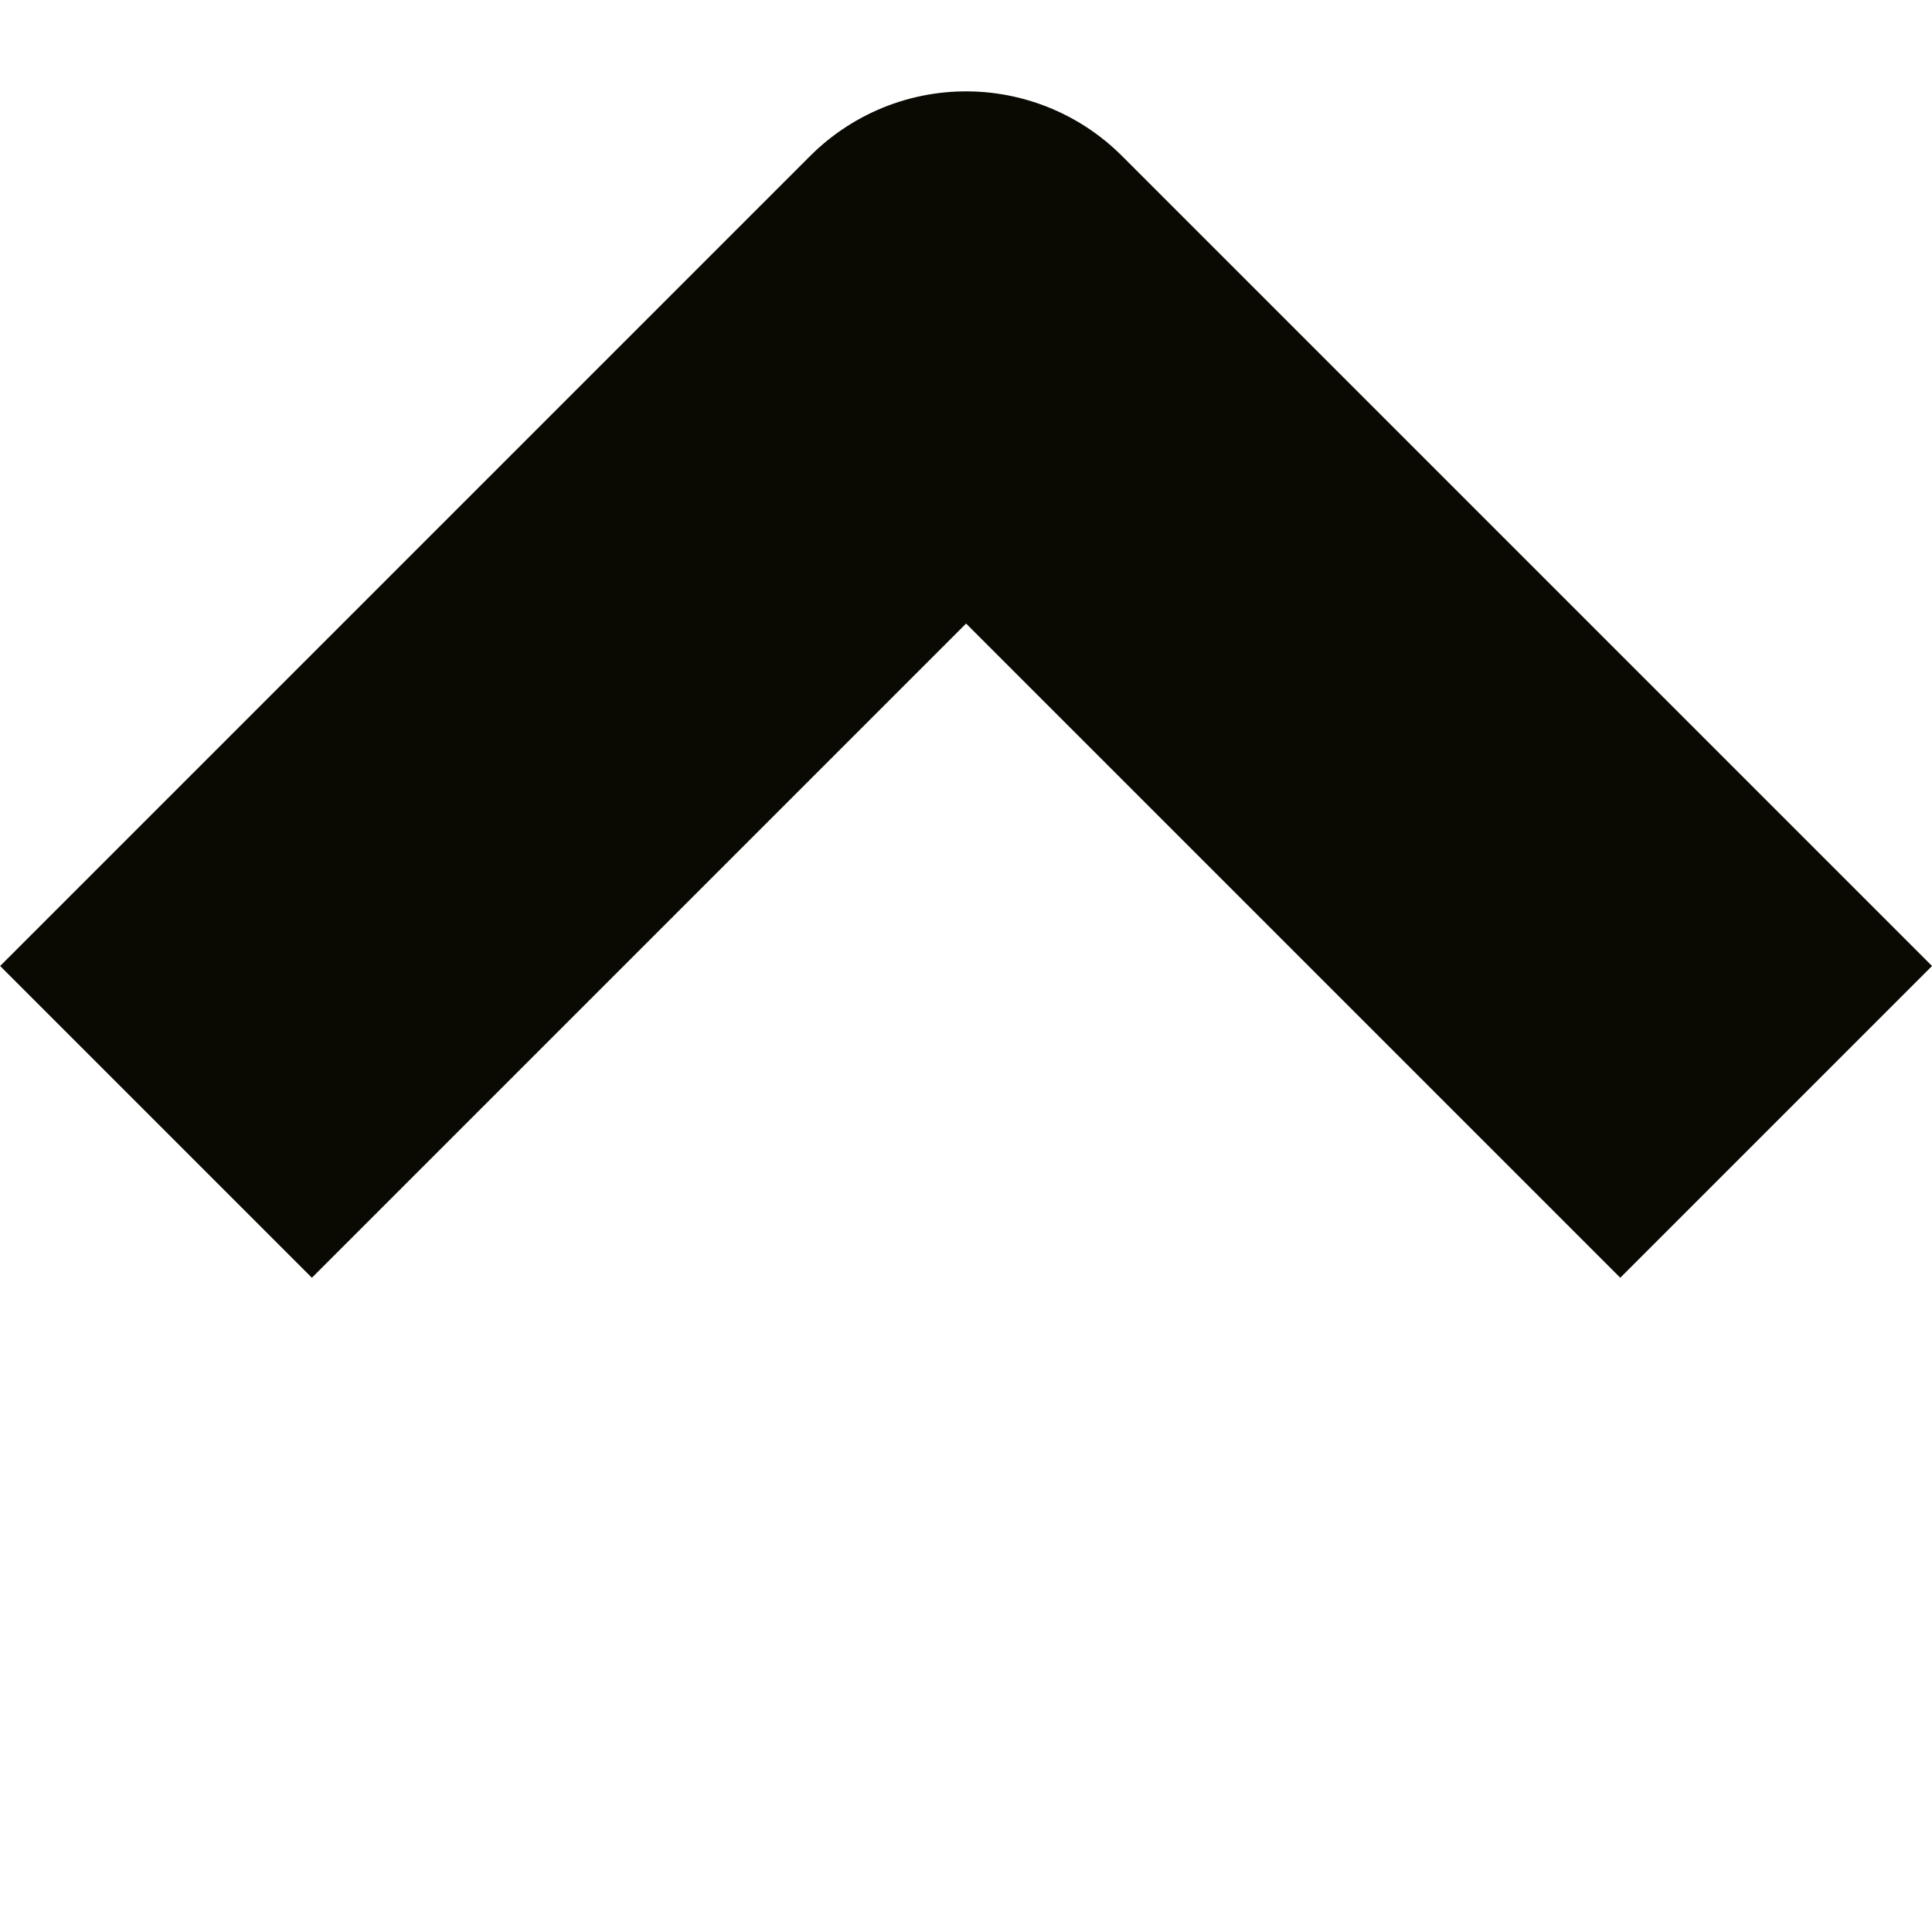 <svg xmlns="http://www.w3.org/2000/svg" width="10.955" height="10.955" viewBox="0 0 10.955 10.955">
  <path id="Path_11" data-name="Path 11" d="M0,5.246V0H5.246" transform="translate(5.478 1.768) rotate(45)" fill="none" stroke="#0a0a03" stroke-linecap="square" stroke-linejoin="round" stroke-width="2.5"/>
</svg>
